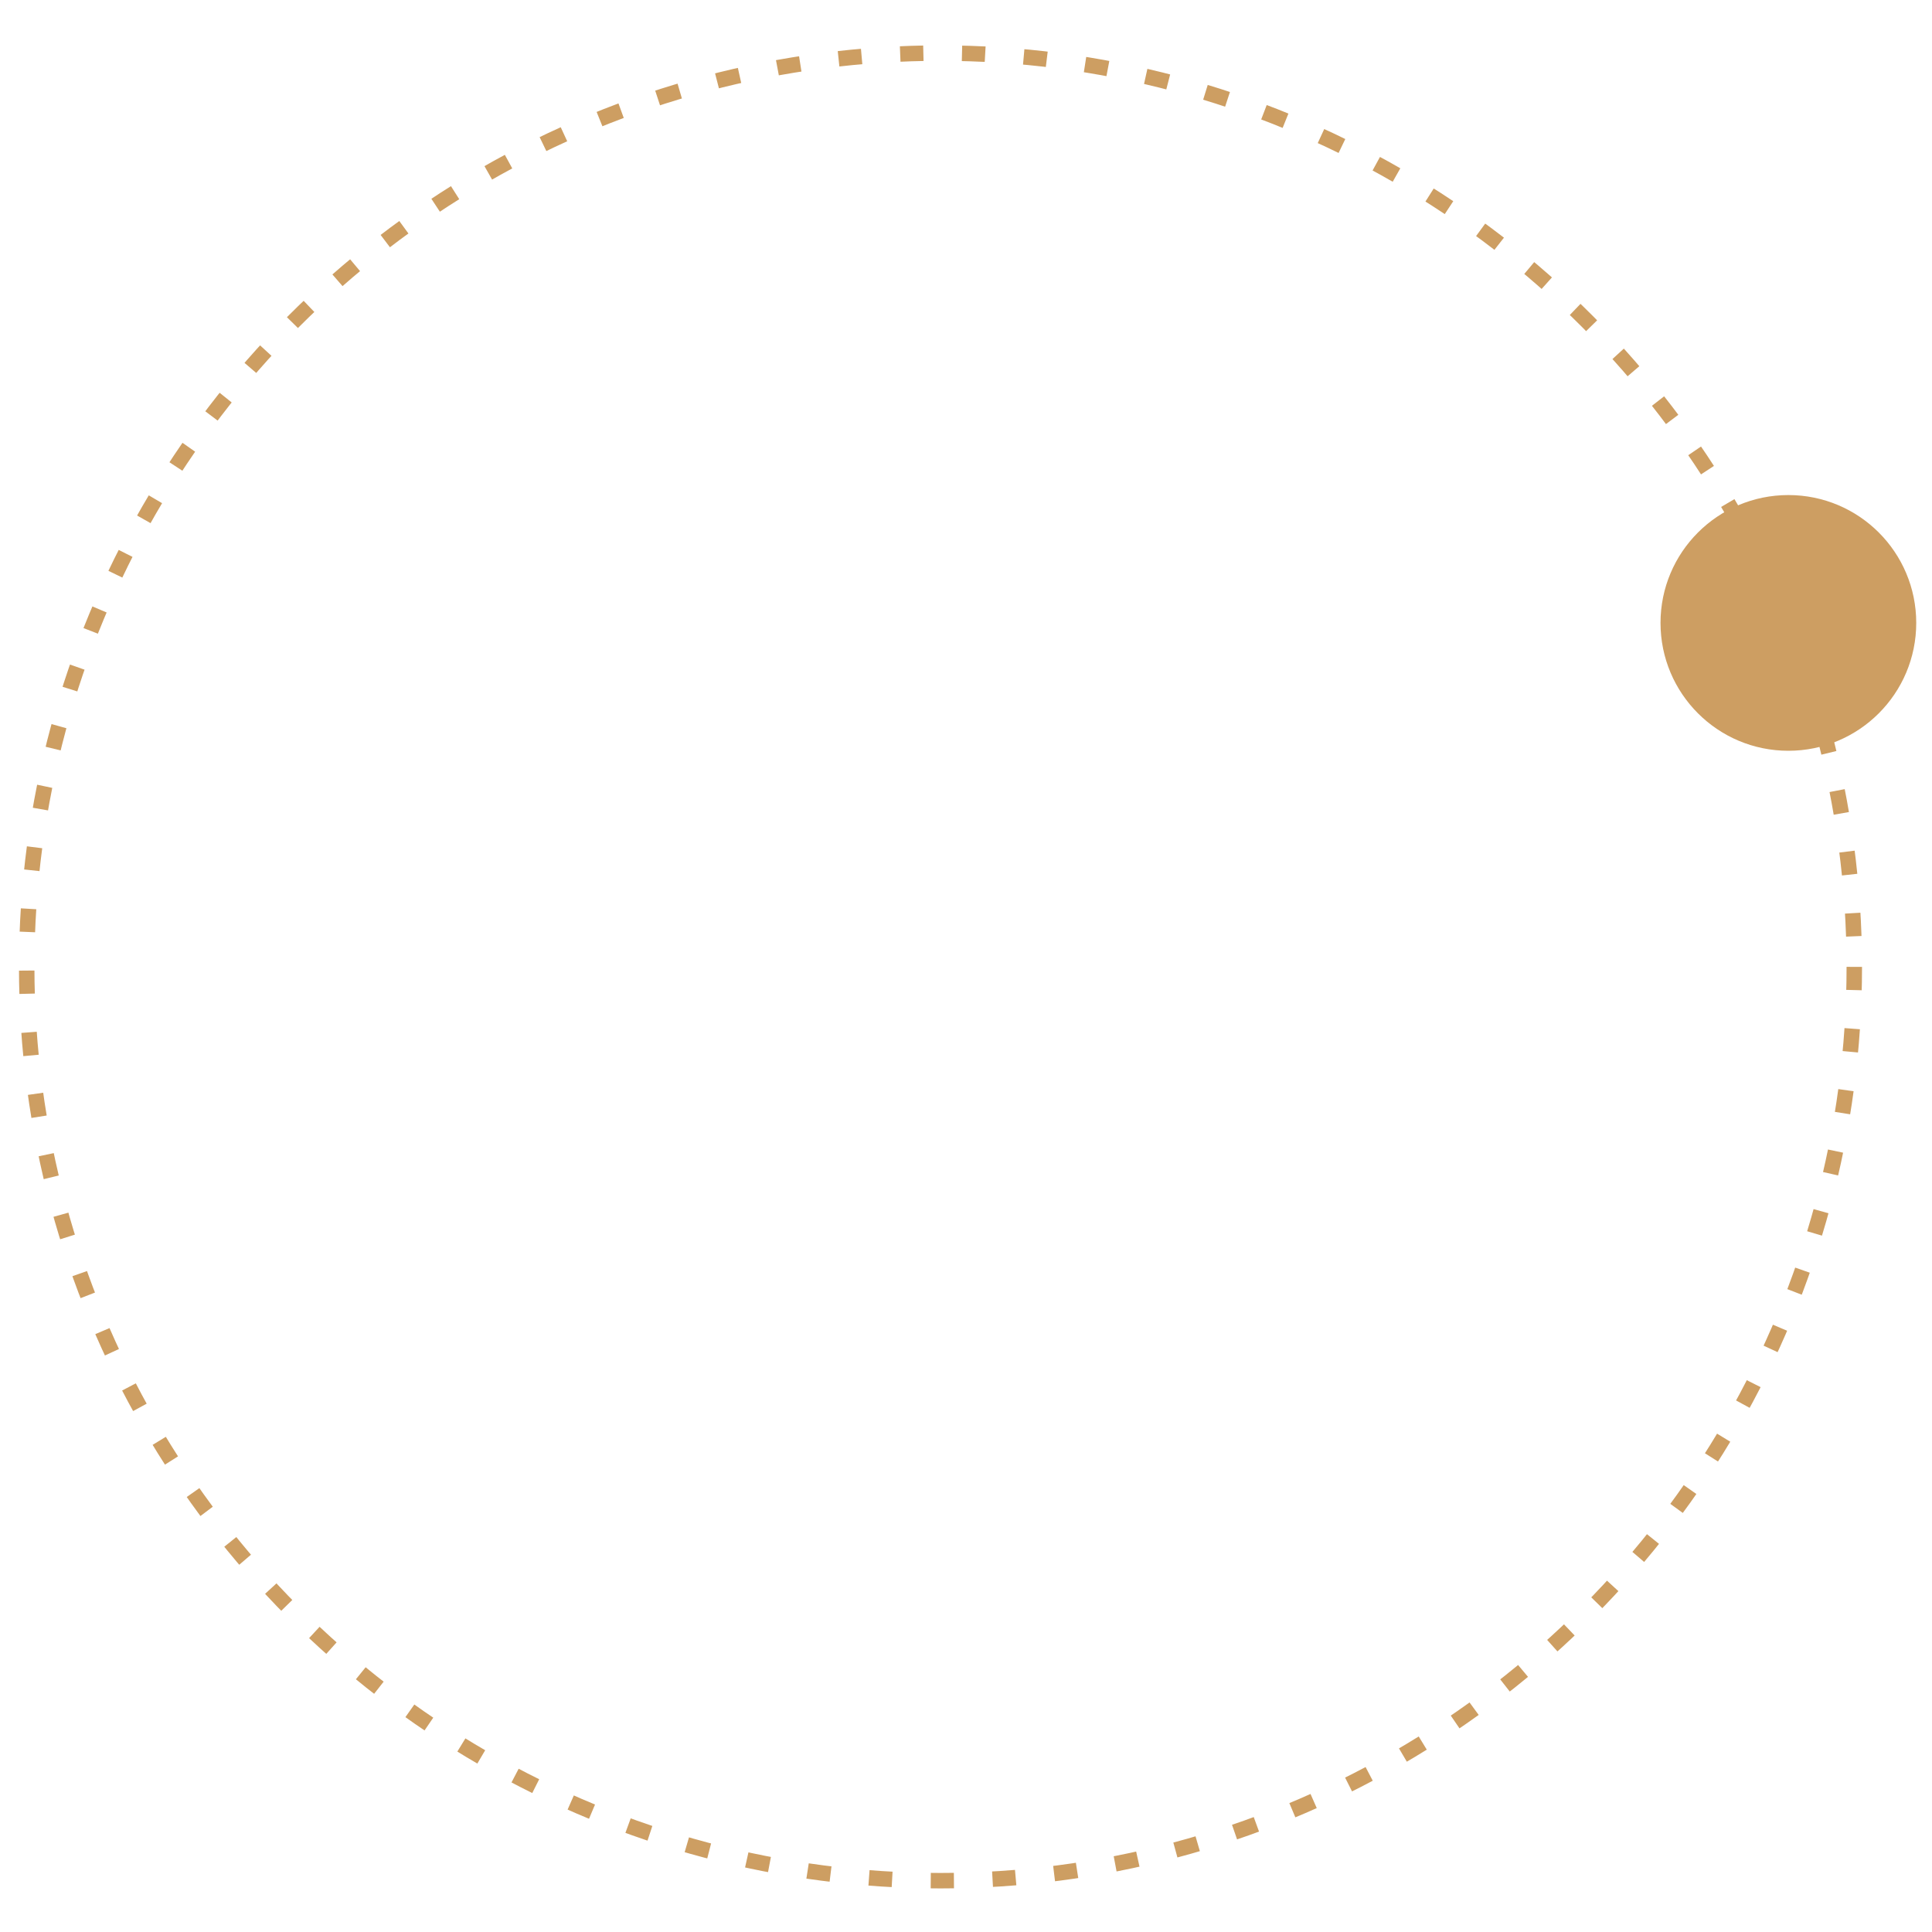 <?xml version="1.0" encoding="utf-8"?>
<!-- Generator: Adobe Illustrator 27.3.0, SVG Export Plug-In . SVG Version: 6.00 Build 0)  -->
<svg version="1.1" id="Ebene_1" xmlns="http://www.w3.org/2000/svg" xmlns:xlink="http://www.w3.org/1999/xlink" x="0px" y="0px"
	 viewBox="0 0 500 500" style="enable-background:new 0 0 500 500;" xml:space="preserve">
<style type="text/css">
	.st0{fill:none;stroke:#CD9E62;stroke-width:4;stroke-dasharray:6,10;}
	.st1{fill:#CD9E62;}
</style>
<circle class="st0" cx="243.4" cy="250.23" r="236.49"/>
<circle id="Ellipse_14" class="st1" cx="462.83" cy="161.21" r="33.09"/>
</svg>
